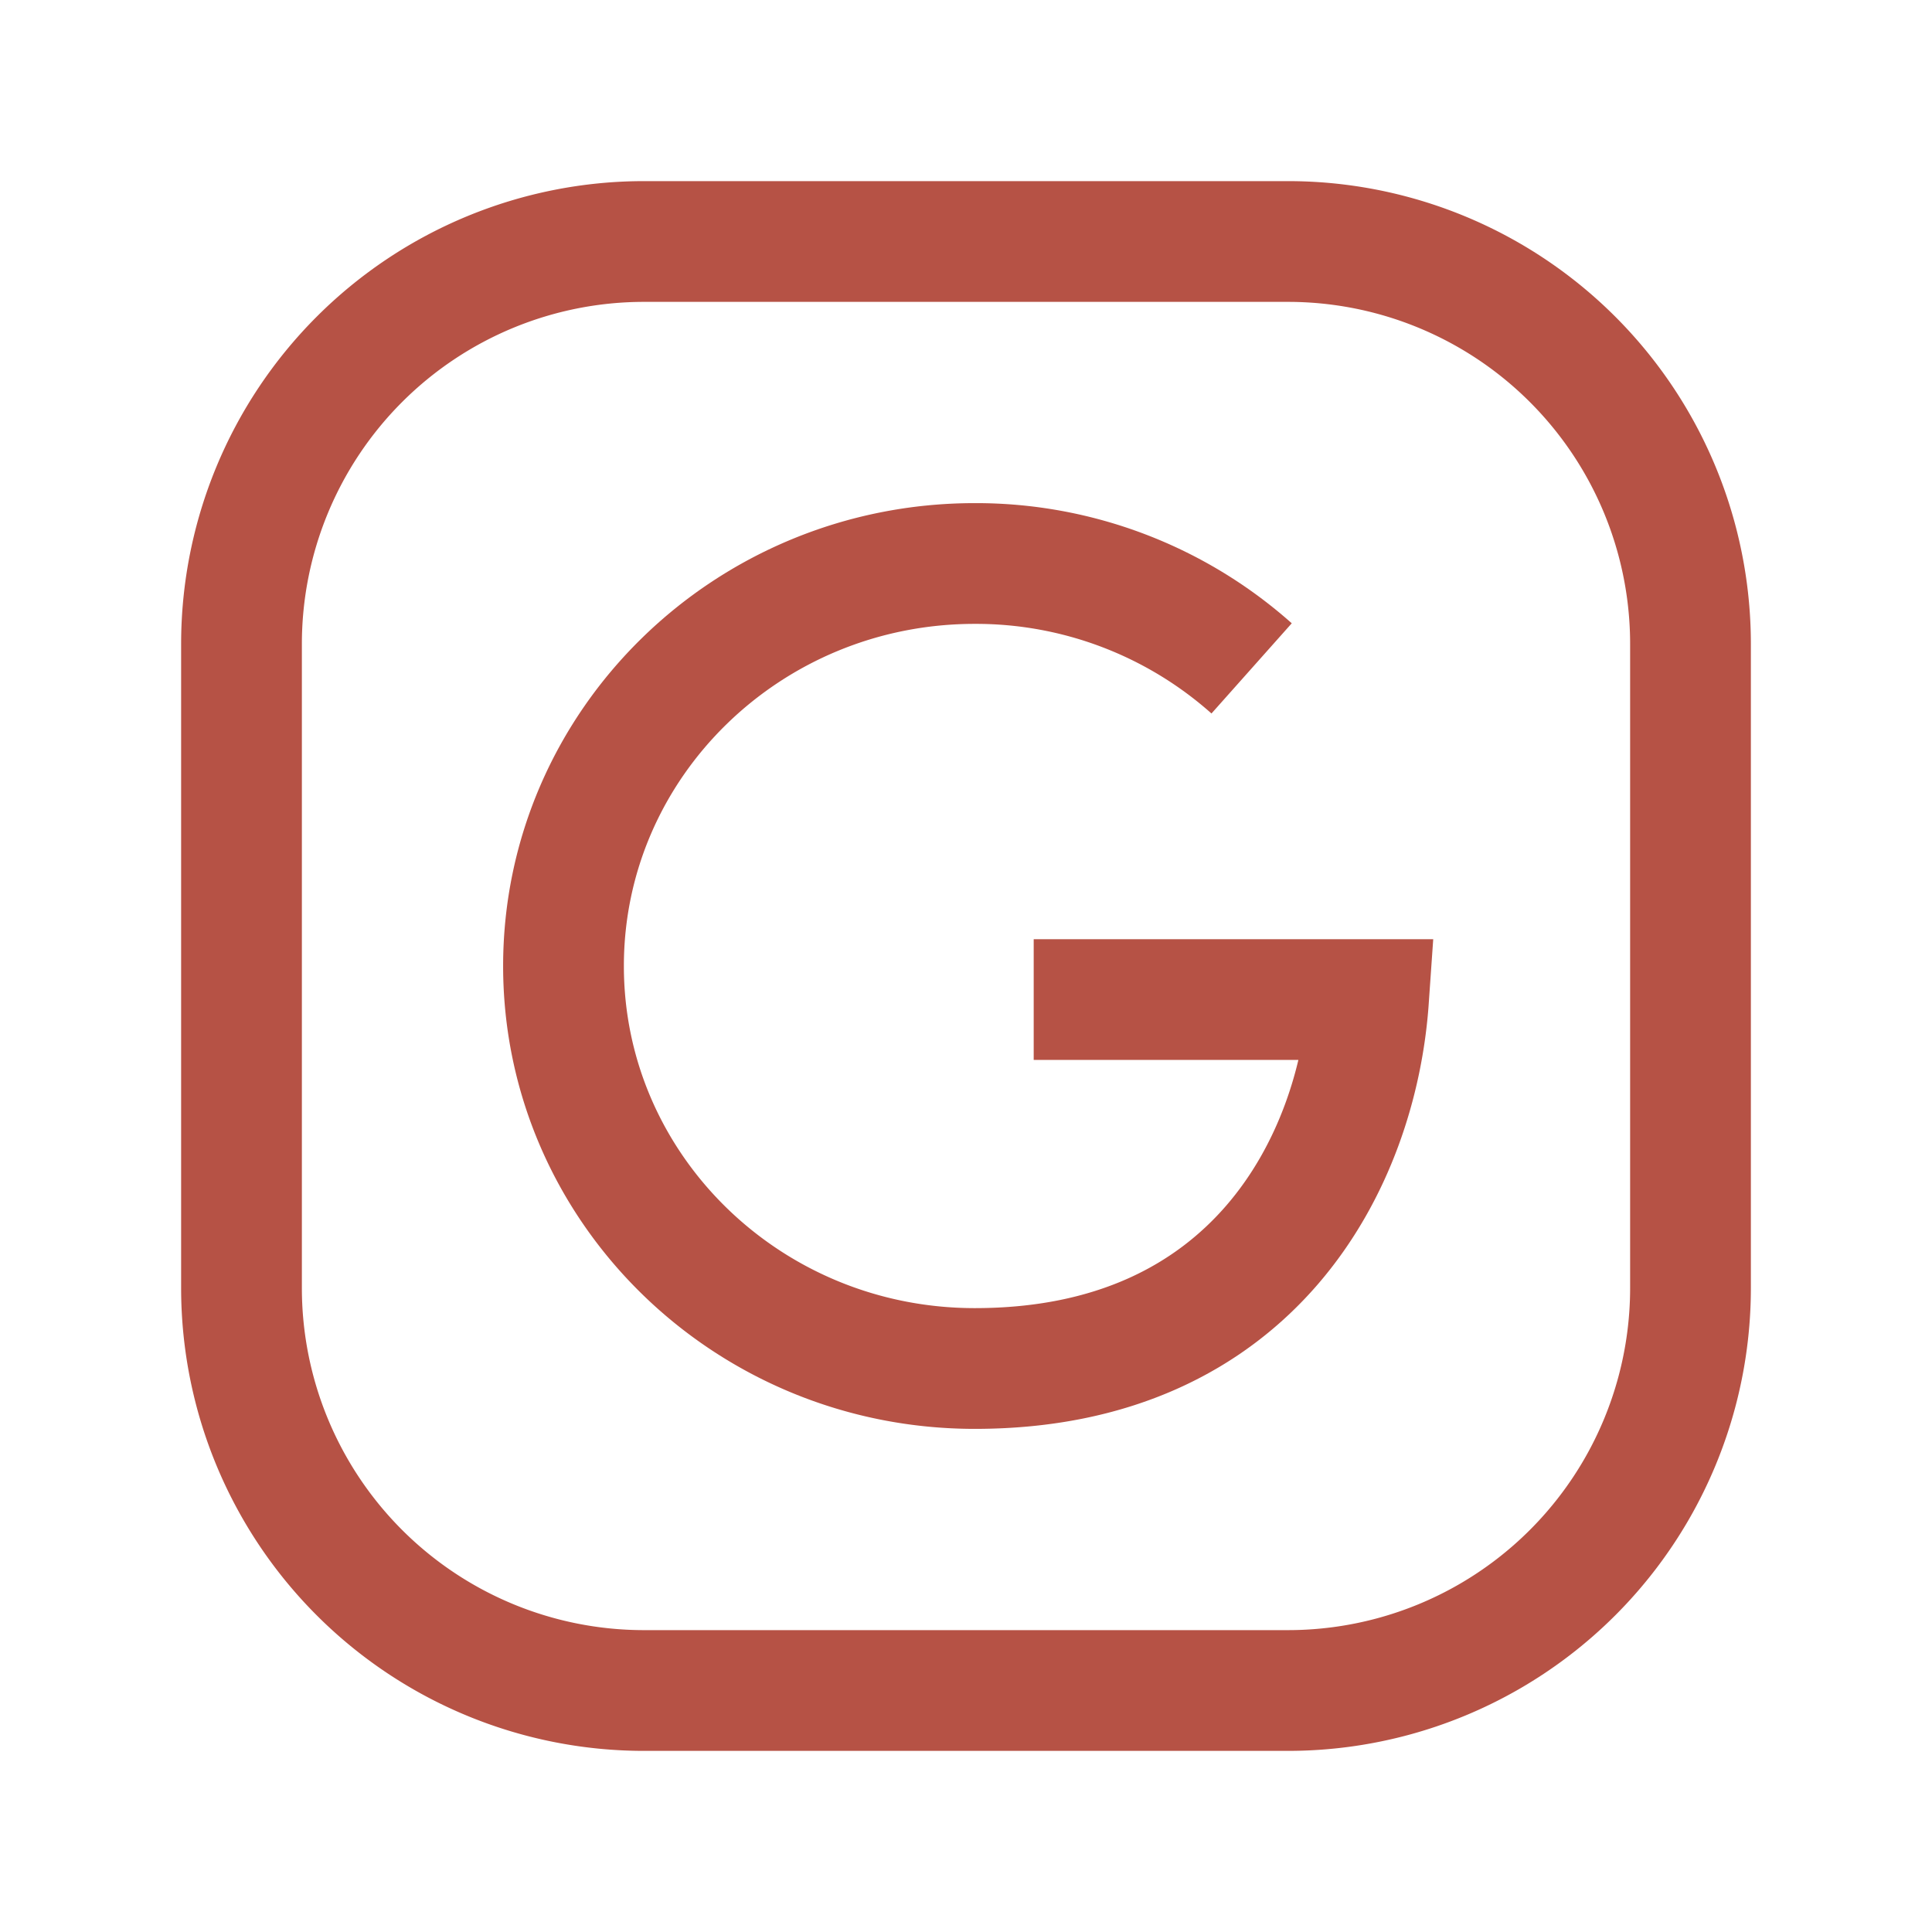 <?xml version="1.0" encoding="UTF-8"?> <svg xmlns="http://www.w3.org/2000/svg" width="50" height="50" viewBox="0 0 24 24"><g fill="none" stroke="#B65245" stroke-width="1.5"><path d="M15.548 8.303A5.15 5.15 0 0 0 12.108 7C9.288 7 7 9.239 7 12s2.287 5 5.109 5c3.47 0 4.751-2.57 4.891-4.583h-4.159"></path><path stroke-linecap="round" stroke-linejoin="round" d="M21 8v8a5 5 0 0 1-5 5H8a5 5 0 0 1-5-5V8a5 5 0 0 1 5-5h8a5 5 0 0 1 5 5"></path></g></svg> 